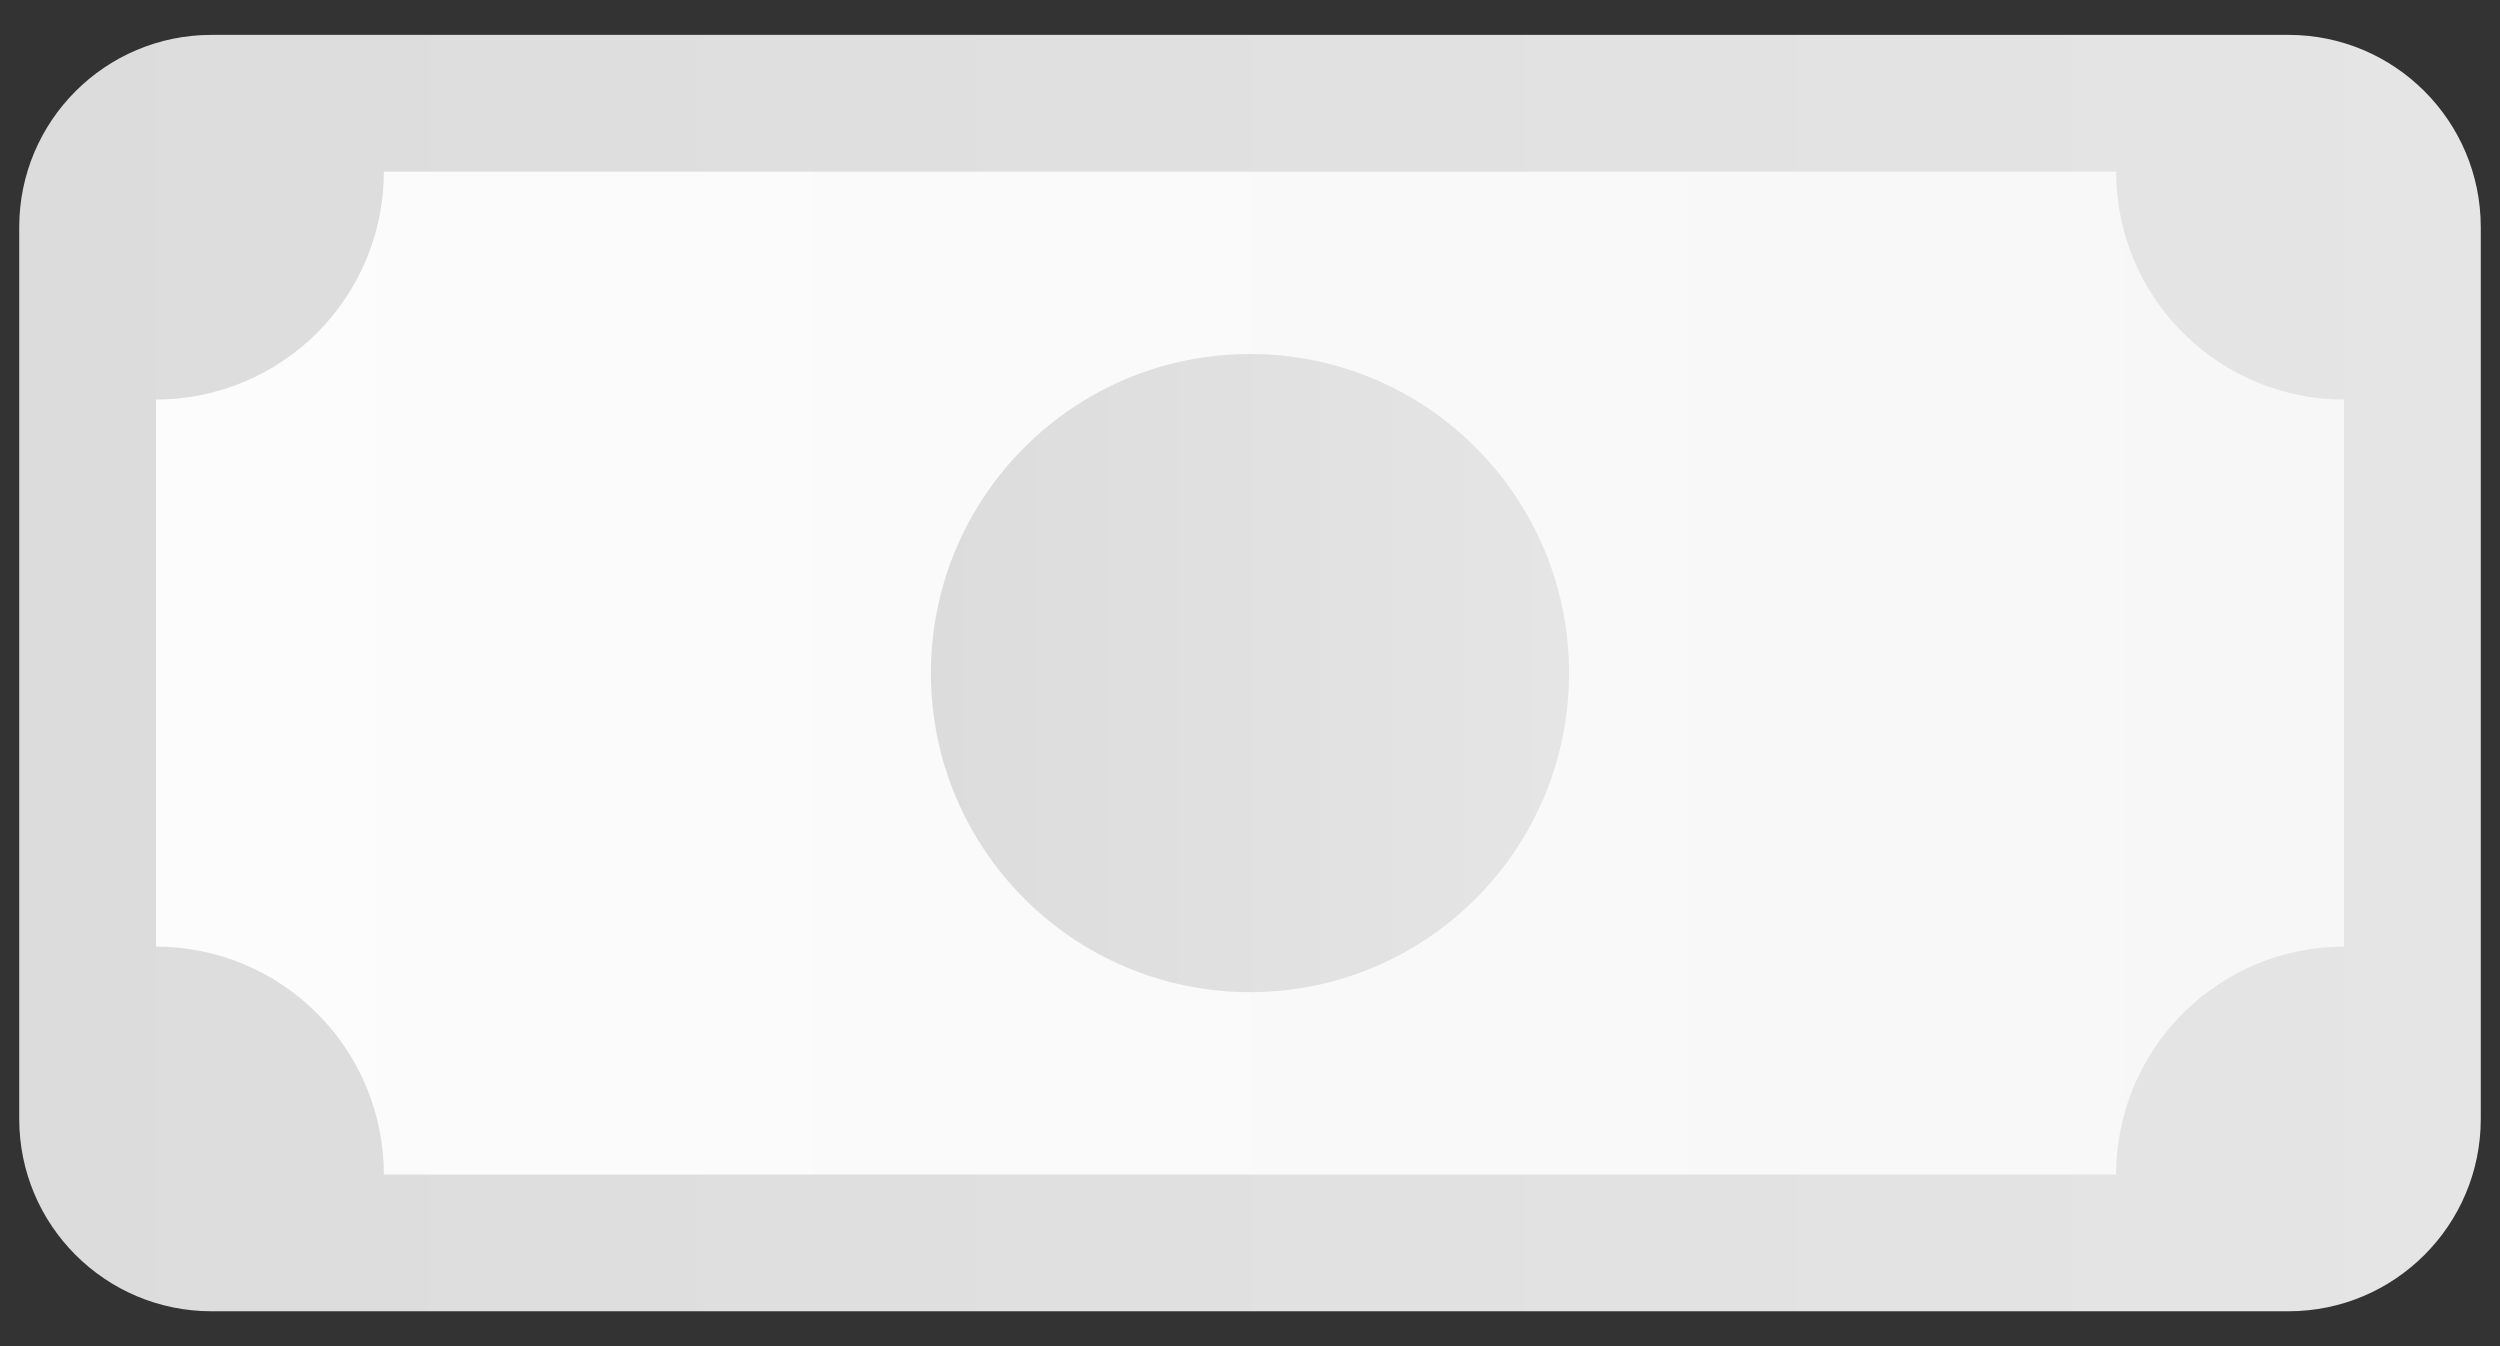 <svg width="65" height="35" viewBox="0 0 65 35" fill="none" xmlns="http://www.w3.org/2000/svg">
<rect x="0" y="0" width="65" height="35" fill="#333333" stroke="none"/>
<path d="M59.5 0.907H5.5C2.739 0.907 0.5 3.146 0.5 5.907V29.093C0.5 31.854 2.739 34.093 5.5 34.093H59.5C62.261 34.093 64.5 31.854 64.5 29.093V5.907C64.5 3.146 62.261 0.907 59.5 0.907Z" fill="url(#paint0_linear_2323_817)"/>
<path d="M60.944 10.389V24.611C59.373 24.612 57.866 25.236 56.755 26.348C55.644 27.459 55.019 28.966 55.019 30.537H9.981C9.981 28.966 9.356 27.459 8.245 26.348C7.134 25.236 5.627 24.612 4.056 24.611V10.389C5.627 10.389 7.134 9.764 8.245 8.653C9.356 7.542 9.981 6.035 9.981 4.463H55.019C55.019 6.035 55.644 7.542 56.755 8.653C57.866 9.764 59.373 10.389 60.944 10.389Z" fill="url(#paint1_linear_2323_817)"/>
<path d="M32.5 25.796C37.082 25.796 40.796 22.082 40.796 17.5C40.796 12.918 37.082 9.204 32.5 9.204C27.918 9.204 24.204 12.918 24.204 17.5C24.204 22.082 27.918 25.796 32.5 25.796Z" fill="url(#paint2_linear_2323_817)"/>
<defs>
<linearGradient id="paint0_linear_2323_817" x1="0.5" y1="17.5" x2="64.5" y2="17.5" gradientUnits="userSpaceOnUse">
<stop stop-color="#DCDCDC"/>
<stop offset="1" stop-color="#E5E5E5"/>
</linearGradient>
<linearGradient id="paint1_linear_2323_817" x1="4.056" y1="17.5" x2="60.944" y2="17.5" gradientUnits="userSpaceOnUse">
<stop stop-color="#FCFCFC"/>
<stop offset="1" stop-color="#F7F7F7"/>
</linearGradient>
<linearGradient id="paint2_linear_2323_817" x1="24.204" y1="17.5" x2="40.796" y2="17.5" gradientUnits="userSpaceOnUse">
<stop stop-color="#DCDCDC"/>
<stop offset="1" stop-color="#E5E5E5"/>
</linearGradient>
</defs>
</svg>
